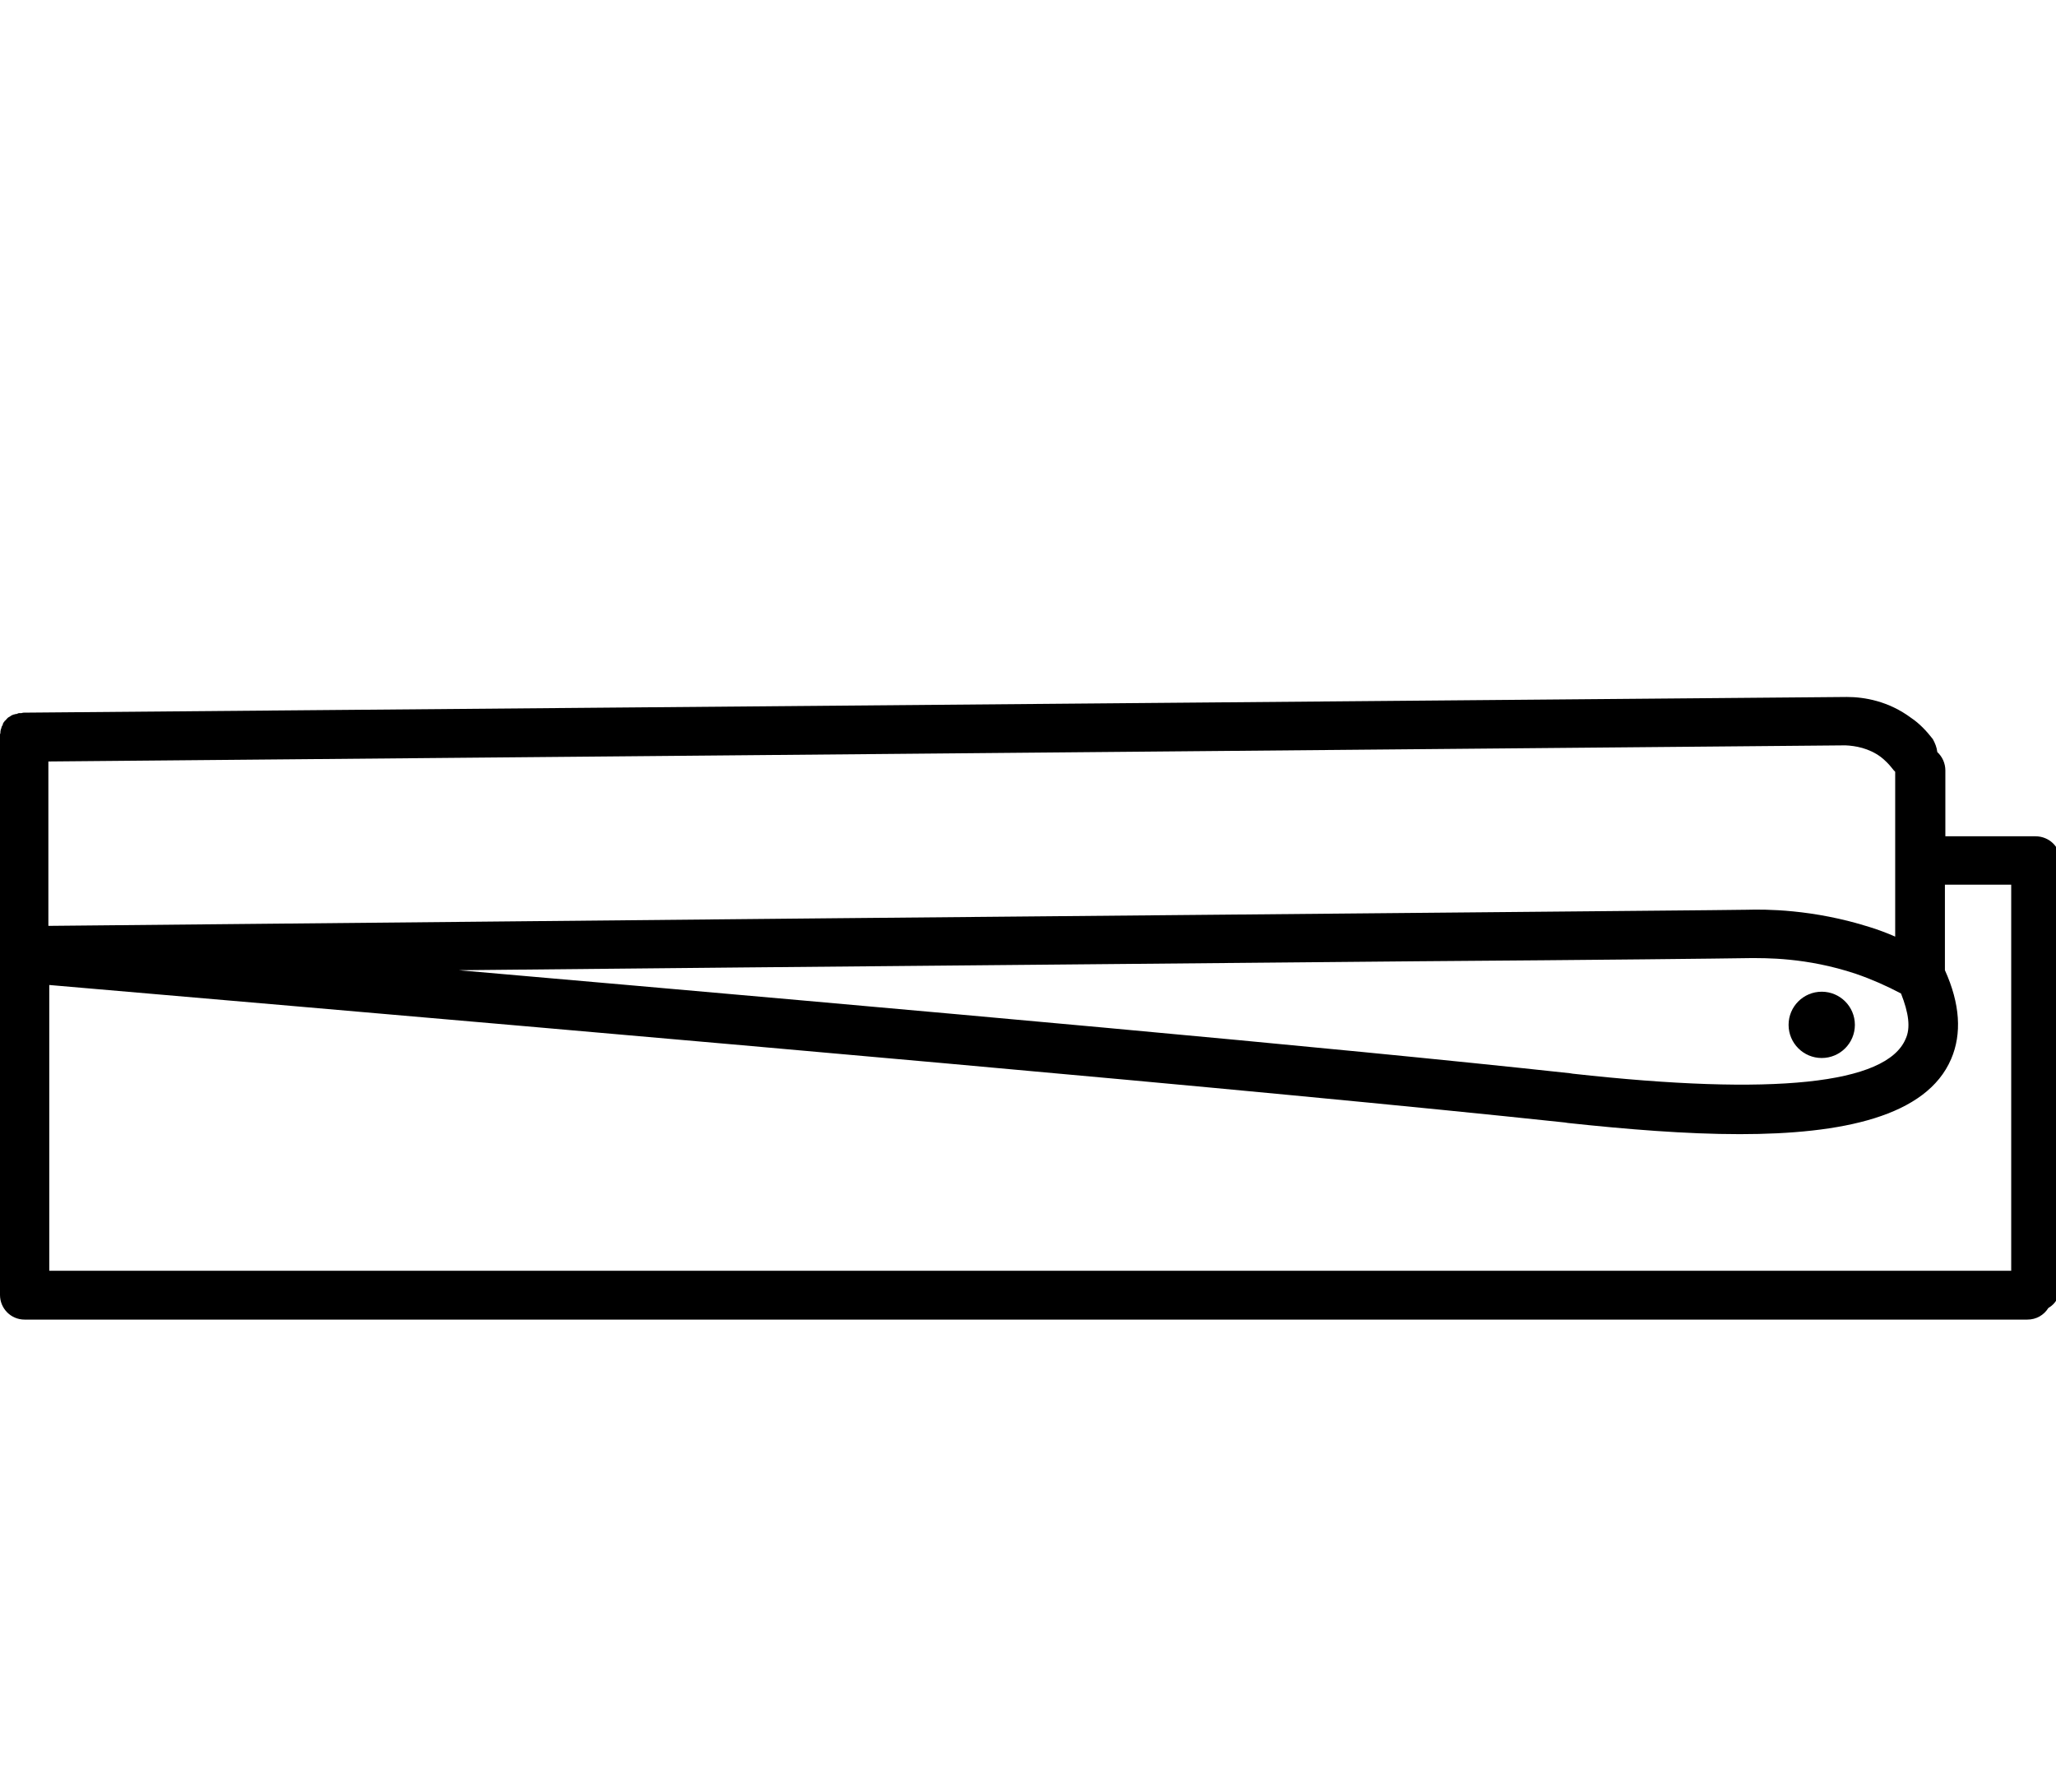 <?xml version="1.0" encoding="UTF-8"?>
<!-- Generator: Adobe Illustrator 26.2.1, SVG Export Plug-In . SVG Version: 6.00 Build 0)  -->
<svg xmlns="http://www.w3.org/2000/svg" xmlns:xlink="http://www.w3.org/1999/xlink" version="1.1" id="Calque_1" x="0px" y="0px" viewBox="0 0 459 400" style="enable-background:new 0 0 459 400;" xml:space="preserve">
<g>
	<circle cx="406.7" cy="228.8" r="7.4"></circle>
	<path d="M454.4,186.7h-20.1v-14.7c0-1.6-0.7-3.1-1.8-4.1c-0.1-1-0.5-2-1-2.9c-1.4-1.8-3-3.5-4.8-4.7c-5.1-3.8-10.5-4.7-14.4-4.7   L5.4,159.1c-0.2,0-0.3,0-0.6,0.1c-0.1,0-0.3,0-0.5,0c-0.2,0-0.3,0.1-0.6,0.2c-0.1,0-0.3,0-0.5,0.1c-0.2,0-0.3,0.1-0.6,0.2   c-0.1,0.1-0.2,0.1-0.3,0.2c-0.2,0.1-0.3,0.2-0.5,0.3c-0.1,0.1-0.2,0.2-0.3,0.3c-0.1,0.1-0.2,0.3-0.5,0.5c0,0.1-0.1,0.2-0.2,0.3   c-0.1,0.2-0.2,0.3-0.2,0.6c-0.1,0.1-0.2,0.2-0.2,0.3c-0.1,0.2-0.1,0.5-0.2,0.6c0,0.1-0.1,0.3-0.1,0.5c0,0.2,0,0.5-0.1,0.6   c0,0.2,0,0.3,0,0.6v47.6v77c0,3,2.4,5.5,5.5,5.5h447.1c2,0,3.7-1,4.7-2.6c1.6-0.9,2.6-2.6,2.6-4.7v-95.4   C459.9,189.1,457.5,186.7,454.4,186.7z M449,197.6v86.1H11v-63.8c149.7,12.9,269.8,23.4,338.4,30.7l0.6,0.1   c13,1.4,26.4,2.5,38.4,2.5c22.8,0,41.7-3.9,47.2-16.8c2.4-5.6,2-12.3-1.4-19.8v-19.1H449z M424.4,221.8c1.7,4.3,2.2,7.7,1,10.2   c-4.3,10-29.3,12.7-74.3,7.7l-0.6-0.1c-54.3-5.9-140.5-13.6-248.1-23c89.3-0.9,163.4-1.5,214.3-2c41.5-0.3,67.7-0.6,73.8-0.7   c3.5,0,12.7-0.2,23.8,3.5C417.8,218.6,421.2,220.1,424.4,221.8z M419.9,169c0.9,0.7,1.8,1.6,2.5,2.5c0.2,0.3,0.5,0.6,0.7,0.8v36.8   c-1.8-0.8-3.7-1.5-5.6-2.1c-12.9-4.1-23.7-4-27.4-3.9c-6,0.1-32,0.3-73.7,0.7c-67.3,0.6-175.4,1.6-305.6,2.9v-36.7l401.2-3.6   C414.2,166.5,417.2,167,419.9,169z"></path>
</g>
</svg>
